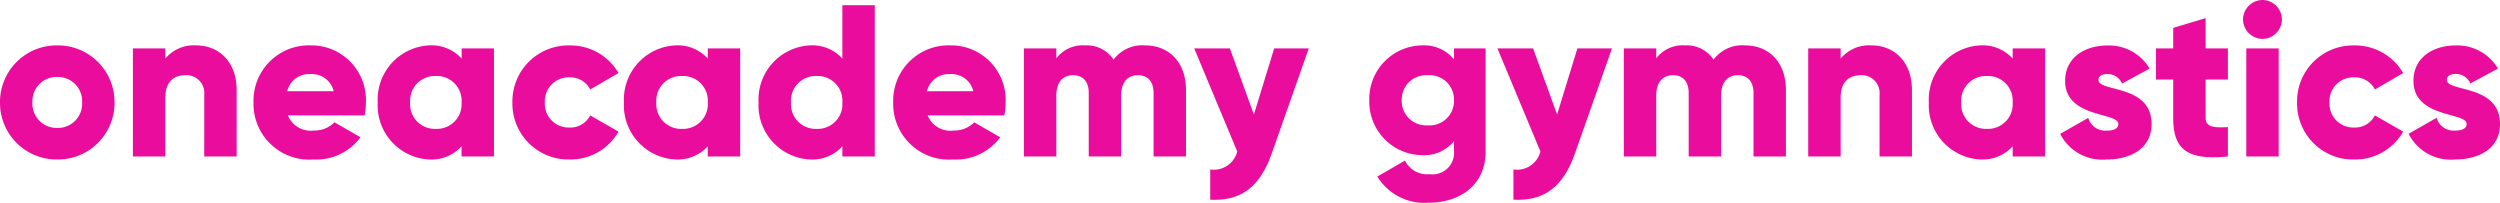 <svg xmlns="http://www.w3.org/2000/svg" width="208.224" height="16.884" viewBox="0 0 208.224 16.884">
  <path id="パス_203949" data-name="パス 203949" d="M5.31.252A4.717,4.717,0,0,0,10.08-4.5,4.717,4.717,0,0,0,5.31-9.252,4.717,4.717,0,0,0,.54-4.5,4.717,4.717,0,0,0,5.31.252Zm0-2.628A2.019,2.019,0,0,1,3.24-4.5,2.019,2.019,0,0,1,5.31-6.624,2.019,2.019,0,0,1,7.38-4.5,2.019,2.019,0,0,1,5.31-2.376ZM16.884-9.252a3.078,3.078,0,0,0-2.574,1.1V-9h-2.7V0h2.7V-4.914c0-1.278.684-1.854,1.674-1.854A1.484,1.484,0,0,1,17.55-5.13V0h2.7V-5.526C20.25-7.956,18.7-9.252,16.884-9.252ZM24.516-3.42h6.39a5.232,5.232,0,0,0,.108-1.08,4.544,4.544,0,0,0-4.572-4.752A4.614,4.614,0,0,0,21.654-4.5,4.648,4.648,0,0,0,26.64.252,4.567,4.567,0,0,0,30.564-1.6L28.4-2.844a2.35,2.35,0,0,1-1.728.684A2.048,2.048,0,0,1,24.516-3.42Zm-.054-2.016a1.858,1.858,0,0,1,1.962-1.422,1.853,1.853,0,0,1,1.908,1.422ZM38.988-9v.846a3.381,3.381,0,0,0-2.682-1.1A4.519,4.519,0,0,0,32-4.5a4.519,4.519,0,0,0,4.3,4.752,3.381,3.381,0,0,0,2.682-1.1V0h2.7V-9ZM36.846-2.3A2.055,2.055,0,0,1,34.7-4.5a2.055,2.055,0,0,1,2.142-2.2,2.055,2.055,0,0,1,2.142,2.2A2.055,2.055,0,0,1,36.846-2.3ZM47.988.252A4.6,4.6,0,0,0,52.056-2.07L49.7-3.42a1.845,1.845,0,0,1-1.746,1.008A1.981,1.981,0,0,1,45.918-4.5a1.981,1.981,0,0,1,2.034-2.088A1.864,1.864,0,0,1,49.7-5.58l2.358-1.368a4.637,4.637,0,0,0-4.068-2.3A4.663,4.663,0,0,0,43.218-4.5,4.663,4.663,0,0,0,47.988.252ZM59.49-9v.846a3.381,3.381,0,0,0-2.682-1.1,4.519,4.519,0,0,0-4.3,4.752,4.519,4.519,0,0,0,4.3,4.752,3.381,3.381,0,0,0,2.682-1.1V0h2.7V-9ZM57.348-2.3a2.055,2.055,0,0,1-2.142-2.2,2.055,2.055,0,0,1,2.142-2.2A2.055,2.055,0,0,1,59.49-4.5,2.055,2.055,0,0,1,57.348-2.3ZM70.7-12.6v4.446a3.381,3.381,0,0,0-2.682-1.1A4.519,4.519,0,0,0,63.72-4.5a4.519,4.519,0,0,0,4.3,4.752A3.381,3.381,0,0,0,70.7-.846V0h2.7V-12.6ZM68.562-2.3A2.055,2.055,0,0,1,66.42-4.5a2.055,2.055,0,0,1,2.142-2.2A2.055,2.055,0,0,1,70.7-4.5,2.055,2.055,0,0,1,68.562-2.3ZM77.8-3.42h6.39a5.232,5.232,0,0,0,.108-1.08,4.544,4.544,0,0,0-4.572-4.752A4.614,4.614,0,0,0,74.934-4.5,4.648,4.648,0,0,0,79.92.252,4.567,4.567,0,0,0,83.844-1.6l-2.16-1.242a2.35,2.35,0,0,1-1.728.684A2.048,2.048,0,0,1,77.8-3.42Zm-.054-2.016A1.858,1.858,0,0,1,79.7-6.858a1.853,1.853,0,0,1,1.908,1.422ZM95.9-9.252a2.964,2.964,0,0,0-2.61,1.188,2.678,2.678,0,0,0-2.358-1.188,2.762,2.762,0,0,0-2.412,1.08V-9h-2.7V0h2.7V-5.076c0-1.062.5-1.692,1.4-1.692.864,0,1.3.576,1.3,1.476V0h2.7V-5.076c0-1.062.5-1.692,1.4-1.692.864,0,1.3.576,1.3,1.476V0h2.7V-5.526C99.324-7.776,97.974-9.252,95.9-9.252ZM106.668-9l-1.692,5.508-2-5.508h-2.97L103.59-.414a2.006,2.006,0,0,1-2.25,1.494V3.6c2.52.126,4.122-1.008,5.13-3.87L109.548-9Zm14.976,0v.918a3.2,3.2,0,0,0-2.628-1.17,4.457,4.457,0,0,0-4.428,4.572,4.457,4.457,0,0,0,4.428,4.572,3.2,3.2,0,0,0,2.628-1.17V-.45a1.794,1.794,0,0,1-2.034,1.926A2.057,2.057,0,0,1,117.558.342l-2.3,1.332a4.6,4.6,0,0,0,4.266,2.178c2.394,0,4.752-1.278,4.752-4.3V-9Zm-2.178,6.408a2.037,2.037,0,0,1-2.178-2.088,2.037,2.037,0,0,1,2.178-2.088,2.037,2.037,0,0,1,2.178,2.088A2.037,2.037,0,0,1,119.466-2.592ZM131.922-9,130.23-3.492l-2-5.508h-2.97l3.582,8.586a2.006,2.006,0,0,1-2.25,1.494V3.6c2.52.126,4.122-1.008,5.13-3.87L134.8-9Zm13.95-.252a2.964,2.964,0,0,0-2.61,1.188A2.678,2.678,0,0,0,140.9-9.252a2.762,2.762,0,0,0-2.412,1.08V-9h-2.7V0h2.7V-5.076c0-1.062.5-1.692,1.4-1.692.864,0,1.3.576,1.3,1.476V0h2.7V-5.076c0-1.062.5-1.692,1.4-1.692.864,0,1.3.576,1.3,1.476V0h2.7V-5.526C149.292-7.776,147.942-9.252,145.872-9.252Zm10.548,0a3.078,3.078,0,0,0-2.574,1.1V-9h-2.7V0h2.7V-4.914c0-1.278.684-1.854,1.674-1.854a1.484,1.484,0,0,1,1.566,1.638V0h2.7V-5.526C159.786-7.956,158.238-9.252,156.42-9.252ZM168.174-9v.846a3.381,3.381,0,0,0-2.682-1.1,4.519,4.519,0,0,0-4.3,4.752,4.519,4.519,0,0,0,4.3,4.752,3.381,3.381,0,0,0,2.682-1.1V0h2.7V-9Zm-2.142,6.7a2.055,2.055,0,0,1-2.142-2.2,2.055,2.055,0,0,1,2.142-2.2,2.055,2.055,0,0,1,2.142,2.2A2.055,2.055,0,0,1,166.032-2.3Zm9.288-4.068c0-.324.288-.5.756-.5a1.307,1.307,0,0,1,1.206.792l2.3-1.242a3.938,3.938,0,0,0-3.51-1.926c-1.872,0-3.528.99-3.528,2.952,0,3.114,4.428,2.592,4.428,3.582,0,.36-.324.558-.972.558a1.478,1.478,0,0,1-1.53-1.062l-2.34,1.332A3.942,3.942,0,0,0,176,.252c1.944,0,3.744-.882,3.744-2.952C179.748-6.03,175.32-5.346,175.32-6.372ZM186.1-6.408V-9h-1.854v-2.52l-2.7.81V-9h-1.44v2.592h1.44v3.186C181.548-.7,182.574.36,186.1,0V-2.448c-1.188.072-1.854,0-1.854-.774V-6.408Zm2.88-3.384a1.637,1.637,0,0,0,1.62-1.62,1.637,1.637,0,0,0-1.62-1.62,1.637,1.637,0,0,0-1.62,1.62A1.637,1.637,0,0,0,188.982-9.792ZM187.632,0h2.7V-9h-2.7Zm9,.252A4.6,4.6,0,0,0,200.7-2.07l-2.358-1.35A1.845,1.845,0,0,1,196.6-2.412,1.981,1.981,0,0,1,194.562-4.5,1.981,1.981,0,0,1,196.6-6.588a1.864,1.864,0,0,1,1.746,1.008L200.7-6.948a4.637,4.637,0,0,0-4.068-2.3,4.663,4.663,0,0,0-4.77,4.752A4.663,4.663,0,0,0,196.632.252Zm7.7-6.624c0-.324.288-.5.756-.5a1.307,1.307,0,0,1,1.206.792l2.3-1.242a3.938,3.938,0,0,0-3.51-1.926c-1.872,0-3.528.99-3.528,2.952,0,3.114,4.428,2.592,4.428,3.582,0,.36-.324.558-.972.558a1.478,1.478,0,0,1-1.53-1.062L201.15-1.89A3.942,3.942,0,0,0,205.02.252c1.944,0,3.744-.882,3.744-2.952C208.764-6.03,204.336-5.346,204.336-6.372Z" transform="translate(-0.54 13.032)" fill="#ea0c9d"/>
</svg>
